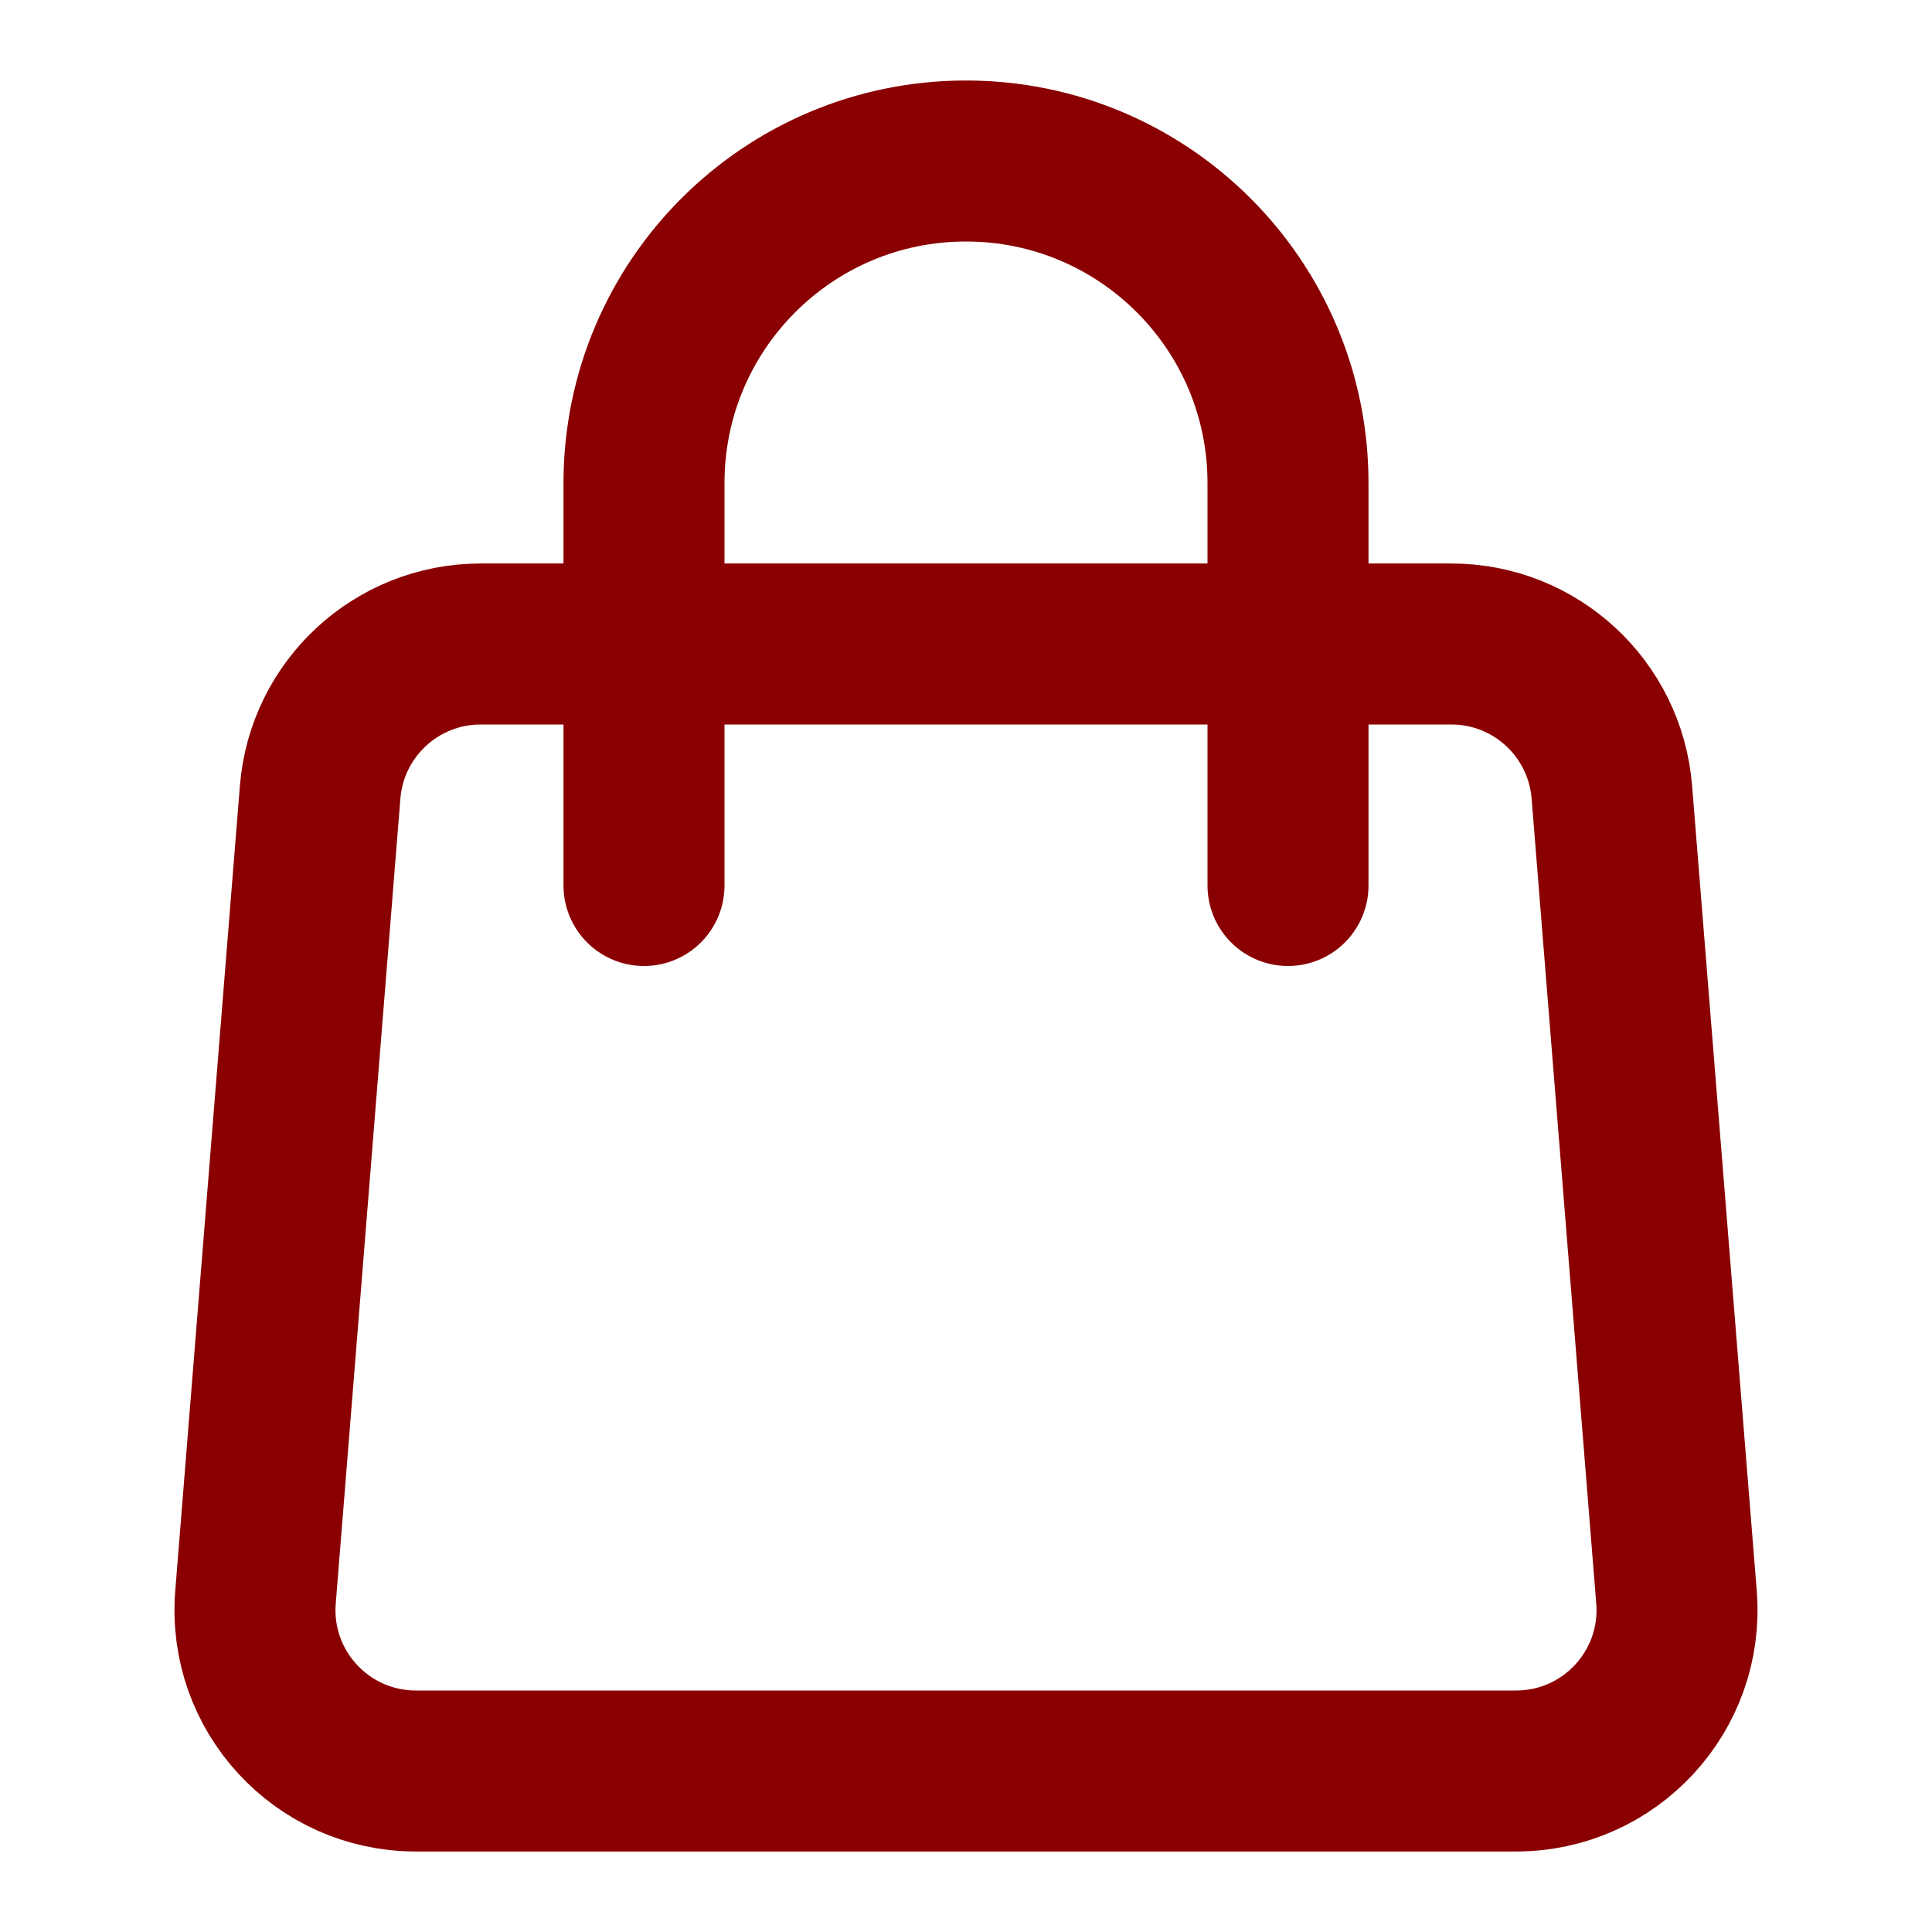 <svg xmlns="http://www.w3.org/2000/svg" width="800px" height="800px" viewBox="0 0 24 24" fill="none"><g id="SVGRepo_bgCarrier" stroke-width="0"></g><g id="SVGRepo_tracerCarrier" stroke-linecap="round" stroke-linejoin="round"></g><g id="SVGRepo_iconCarrier"><path d="M3.977 9.84C4.061 8.801 4.928 8 5.971 8H18.029C19.072 8 19.939 8.801 20.023 9.84L20.826 19.84C20.92 21.004 20.001 22 18.833 22H5.167C3.999 22 3.08 21.004 3.174 19.84L3.977 9.84Z" stroke="#8A0000" stroke-width="2" stroke-linecap="round" stroke-linejoin="round"></path><path d="M16 11V6C16 3.791 14.209 2 12 2V2C9.791 2 8 3.791 8 6V11" stroke="#8A0000" stroke-width="2" stroke-linecap="round" stroke-linejoin="round"></path></g></svg>